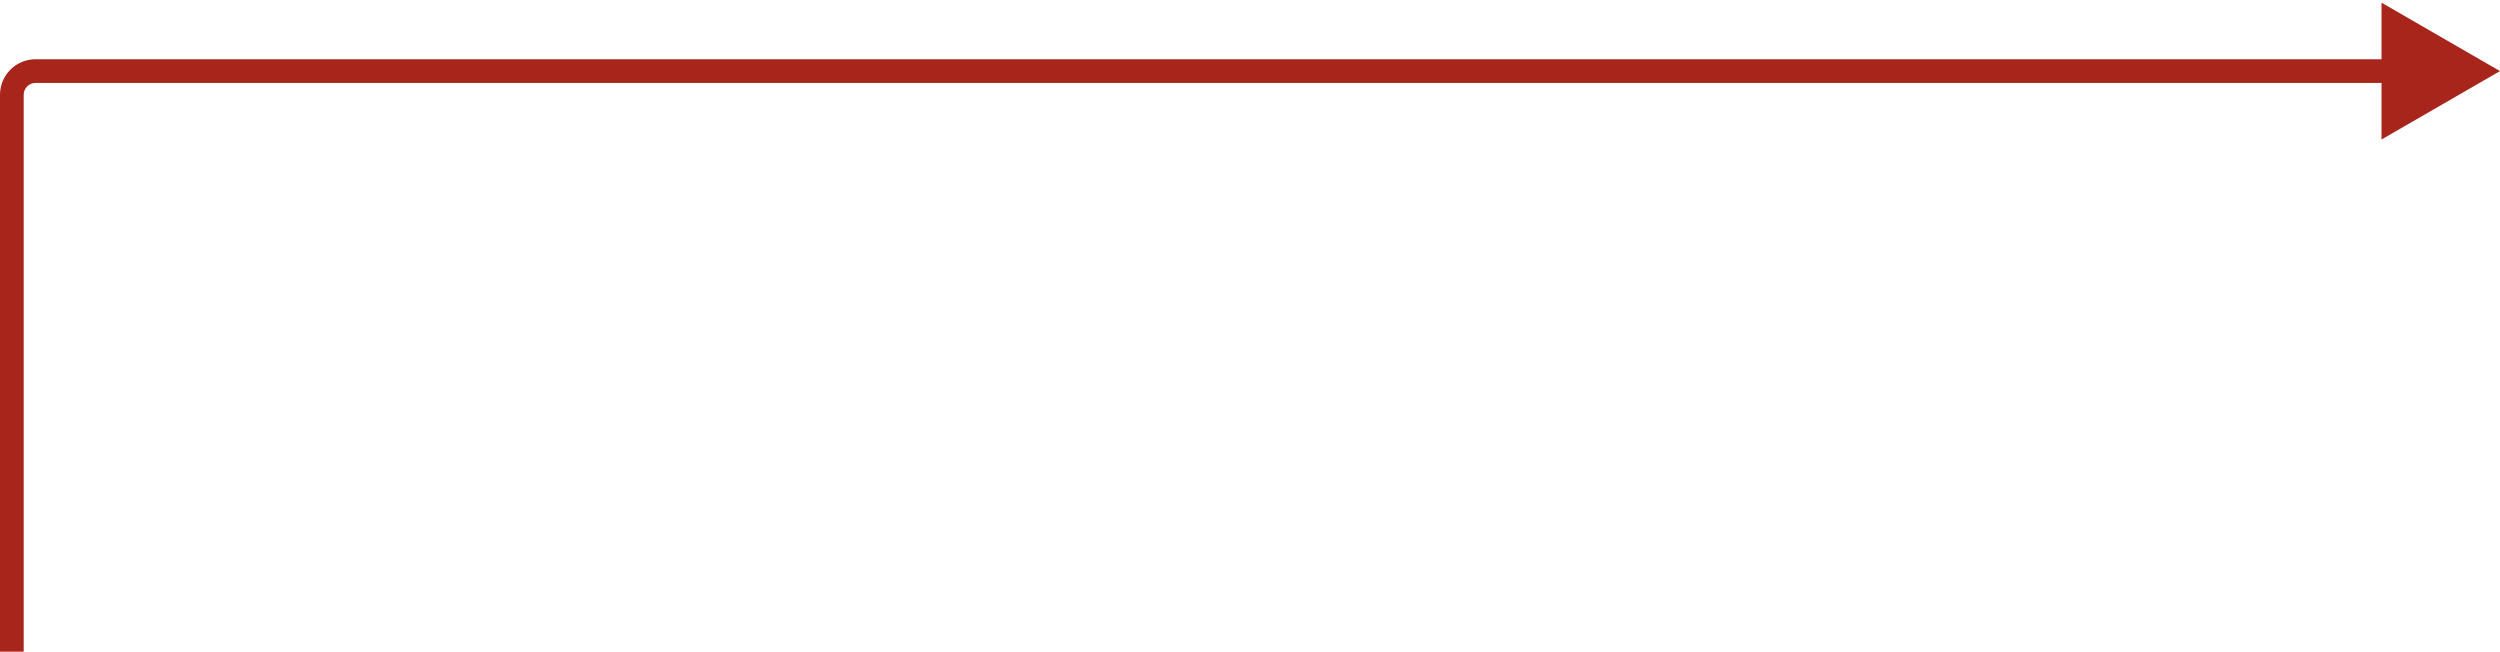 <svg width="211" height="55" viewBox="0 0 211 55" fill="none" xmlns="http://www.w3.org/2000/svg">
<path d="M211 6L201 0.226V11.774L211 6ZM202 5H3V7H202V5ZM0 8V55H2V8H0ZM3 5C1.343 5 0 6.343 0 8H2C2 7.448 2.448 7 3 7V5Z" fill="#A8251B"/>
</svg>
